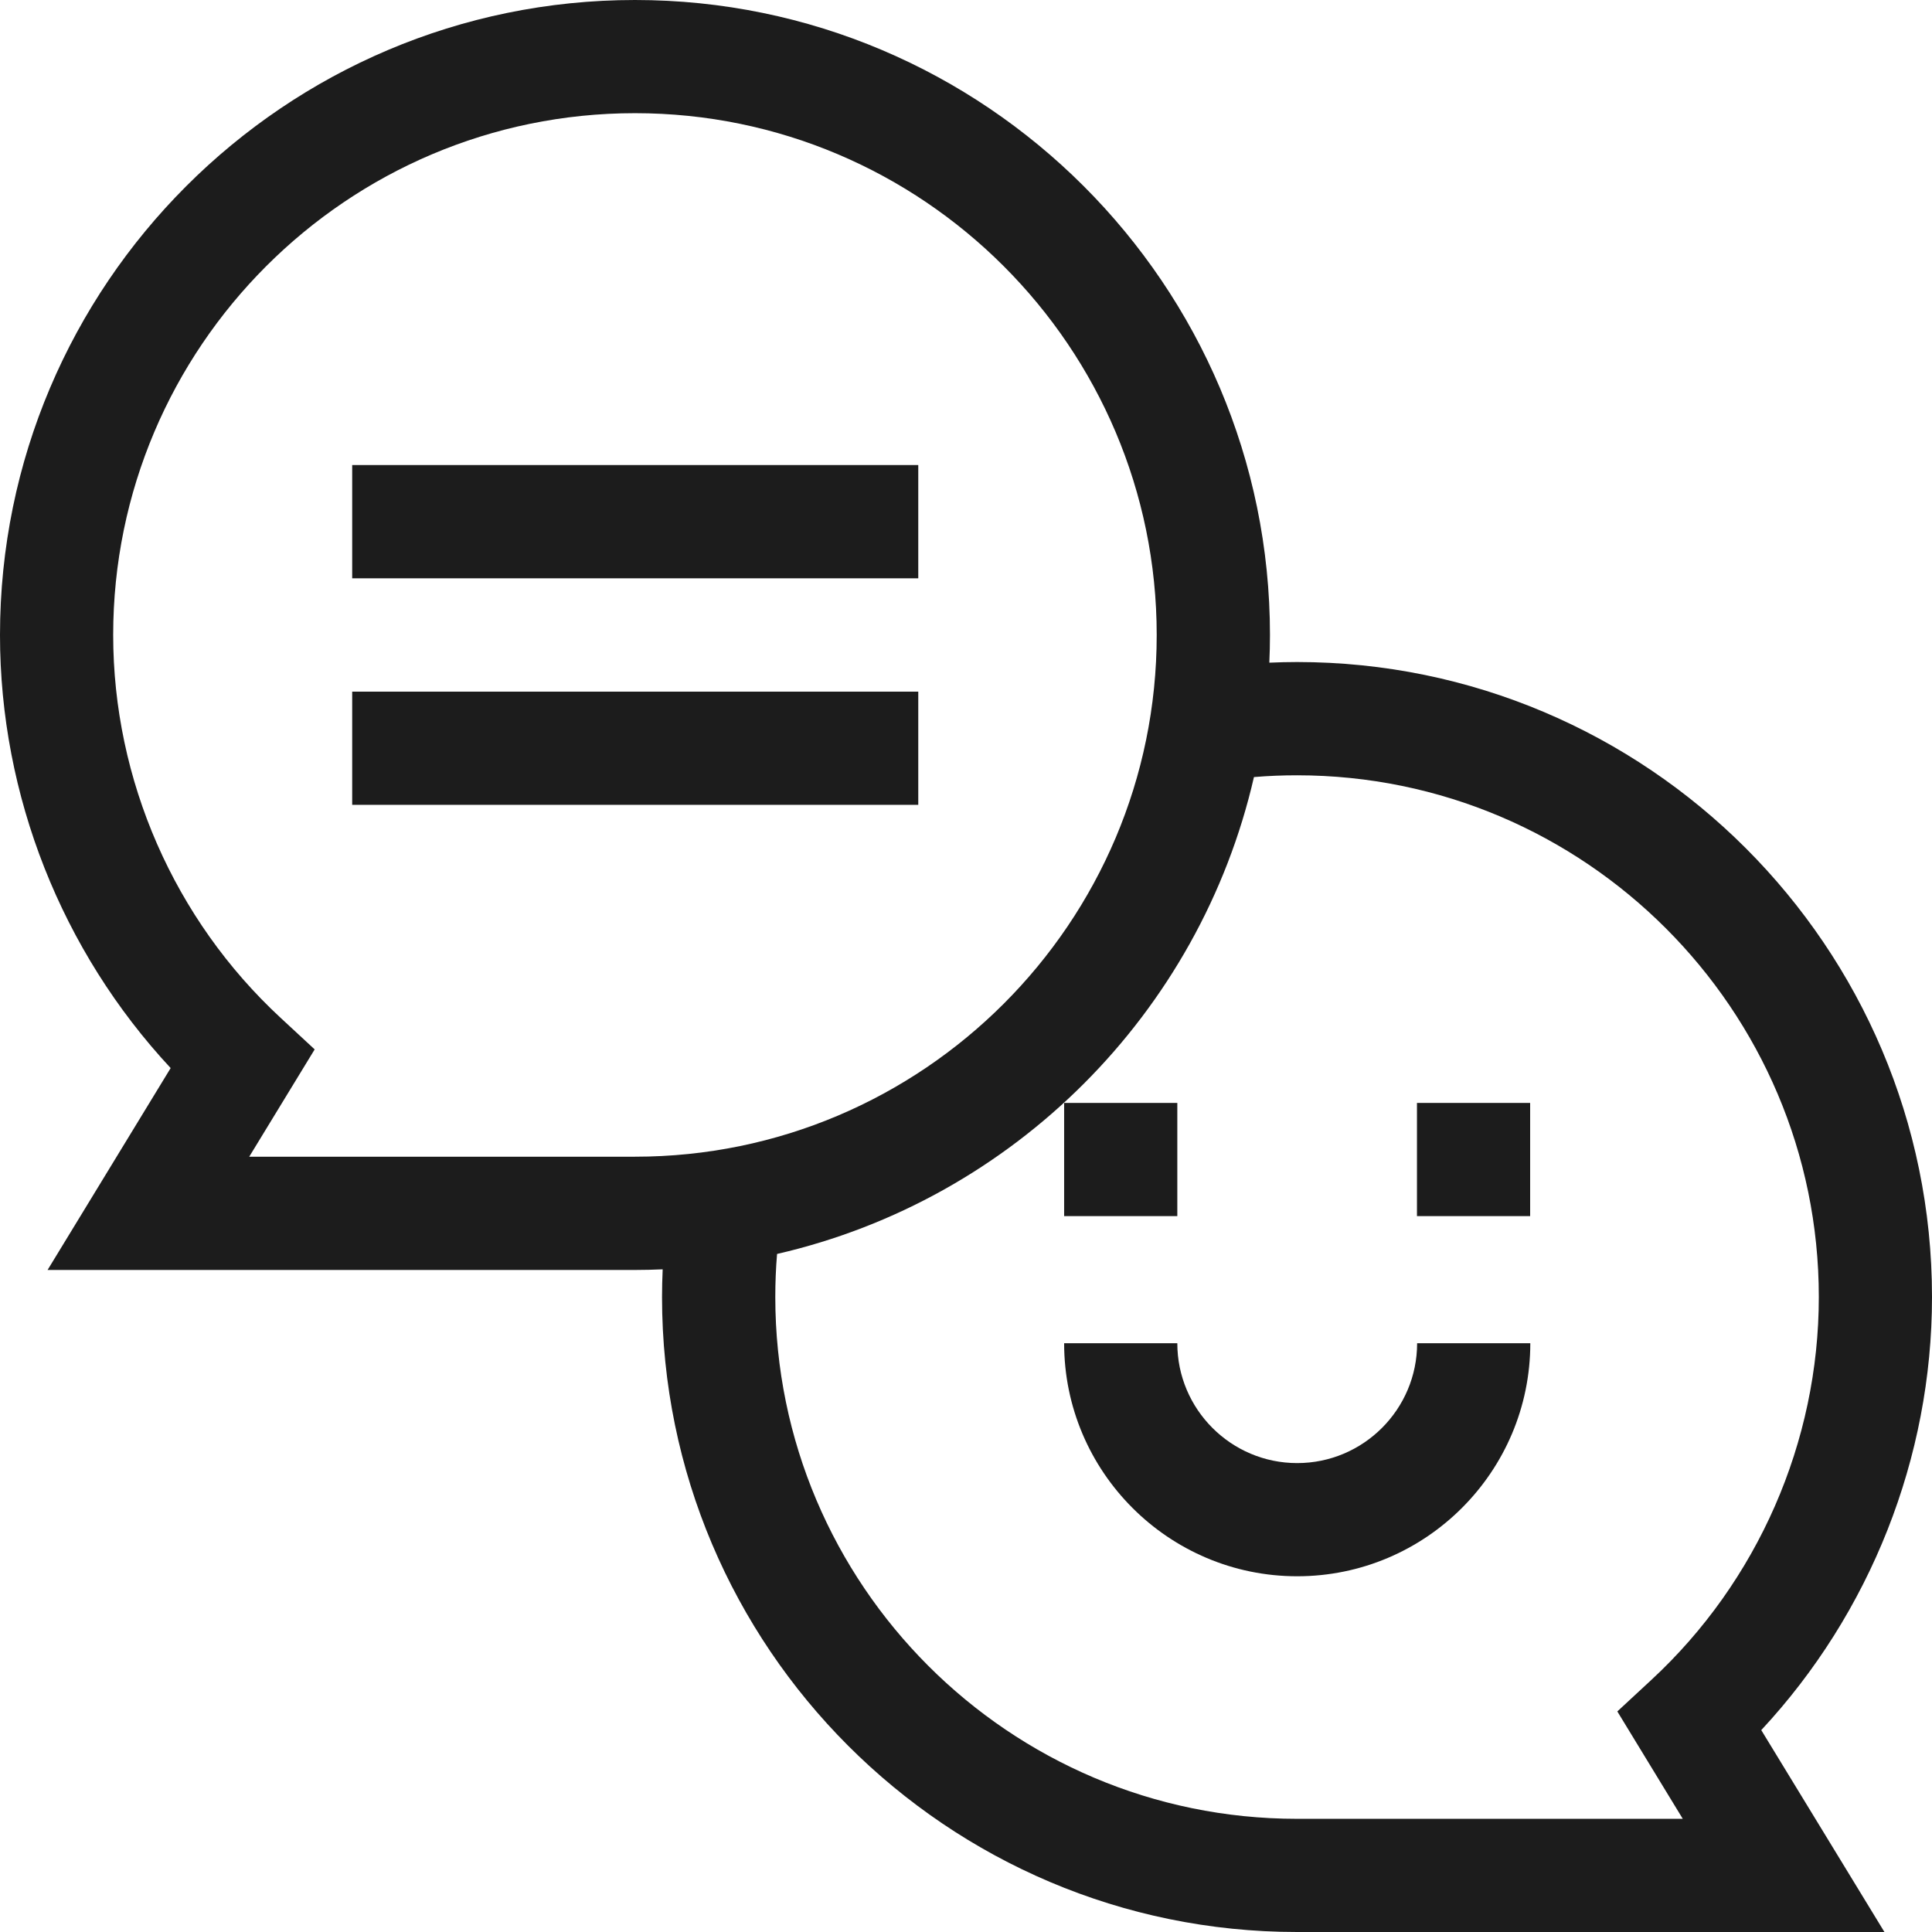<?xml version="1.0" encoding="UTF-8"?> <svg xmlns="http://www.w3.org/2000/svg" width="24" height="24" viewBox="0 0 24 24" fill="none"><path d="M4.375 5.777H11.407V7.184H4.375V5.777Z" fill="#1C1C1C"></path><path d="M4.375 8.592H11.407V9.998H4.375V8.592Z" fill="#1C1C1C"></path><path d="M24 16.112C24 11.763 20.462 8.224 16.112 8.224C15.998 8.224 15.883 8.227 15.768 8.232C15.773 8.118 15.776 8.003 15.776 7.888C15.776 3.539 12.237 0 7.888 0C3.538 0 0 3.539 0 7.888C0 9.884 0.766 11.814 2.12 13.268L0.591 15.776H7.888C8.003 15.776 8.118 15.773 8.232 15.768C8.227 15.883 8.224 15.998 8.224 16.112C8.224 20.462 11.763 24 16.112 24H23.409L21.879 21.492C23.233 20.038 24 18.108 24 16.112ZM3.096 14.369L3.909 13.036L3.487 12.645C2.165 11.422 1.406 9.688 1.406 7.888C1.406 4.314 4.314 1.406 7.888 1.406C11.462 1.406 14.369 4.314 14.369 7.888C14.369 11.462 11.462 14.369 7.888 14.369H3.096V14.369ZM16.112 22.594C12.538 22.594 9.631 19.686 9.631 16.112C9.631 15.934 9.638 15.755 9.653 15.577C12.588 14.903 14.903 12.588 15.577 9.653C15.755 9.638 15.934 9.631 16.112 9.631C19.686 9.631 22.594 12.538 22.594 16.112C22.594 17.912 21.835 19.646 20.513 20.869L20.091 21.26L20.904 22.594H16.112Z" fill="#1C1C1C"></path><path d="M13.219 13.701H14.625V15.107H13.219V13.701Z" fill="#1C1C1C"></path><path d="M17.602 13.701H19.008V15.107H17.602V13.701Z" fill="#1C1C1C"></path><path d="M16.114 18.175C15.293 18.175 14.625 17.507 14.625 16.686H13.219C13.219 18.282 14.518 19.581 16.114 19.581C17.711 19.581 19.01 18.282 19.01 16.686H17.604C17.604 17.507 16.936 18.175 16.114 18.175Z" fill="#1C1C1C"></path></svg> 